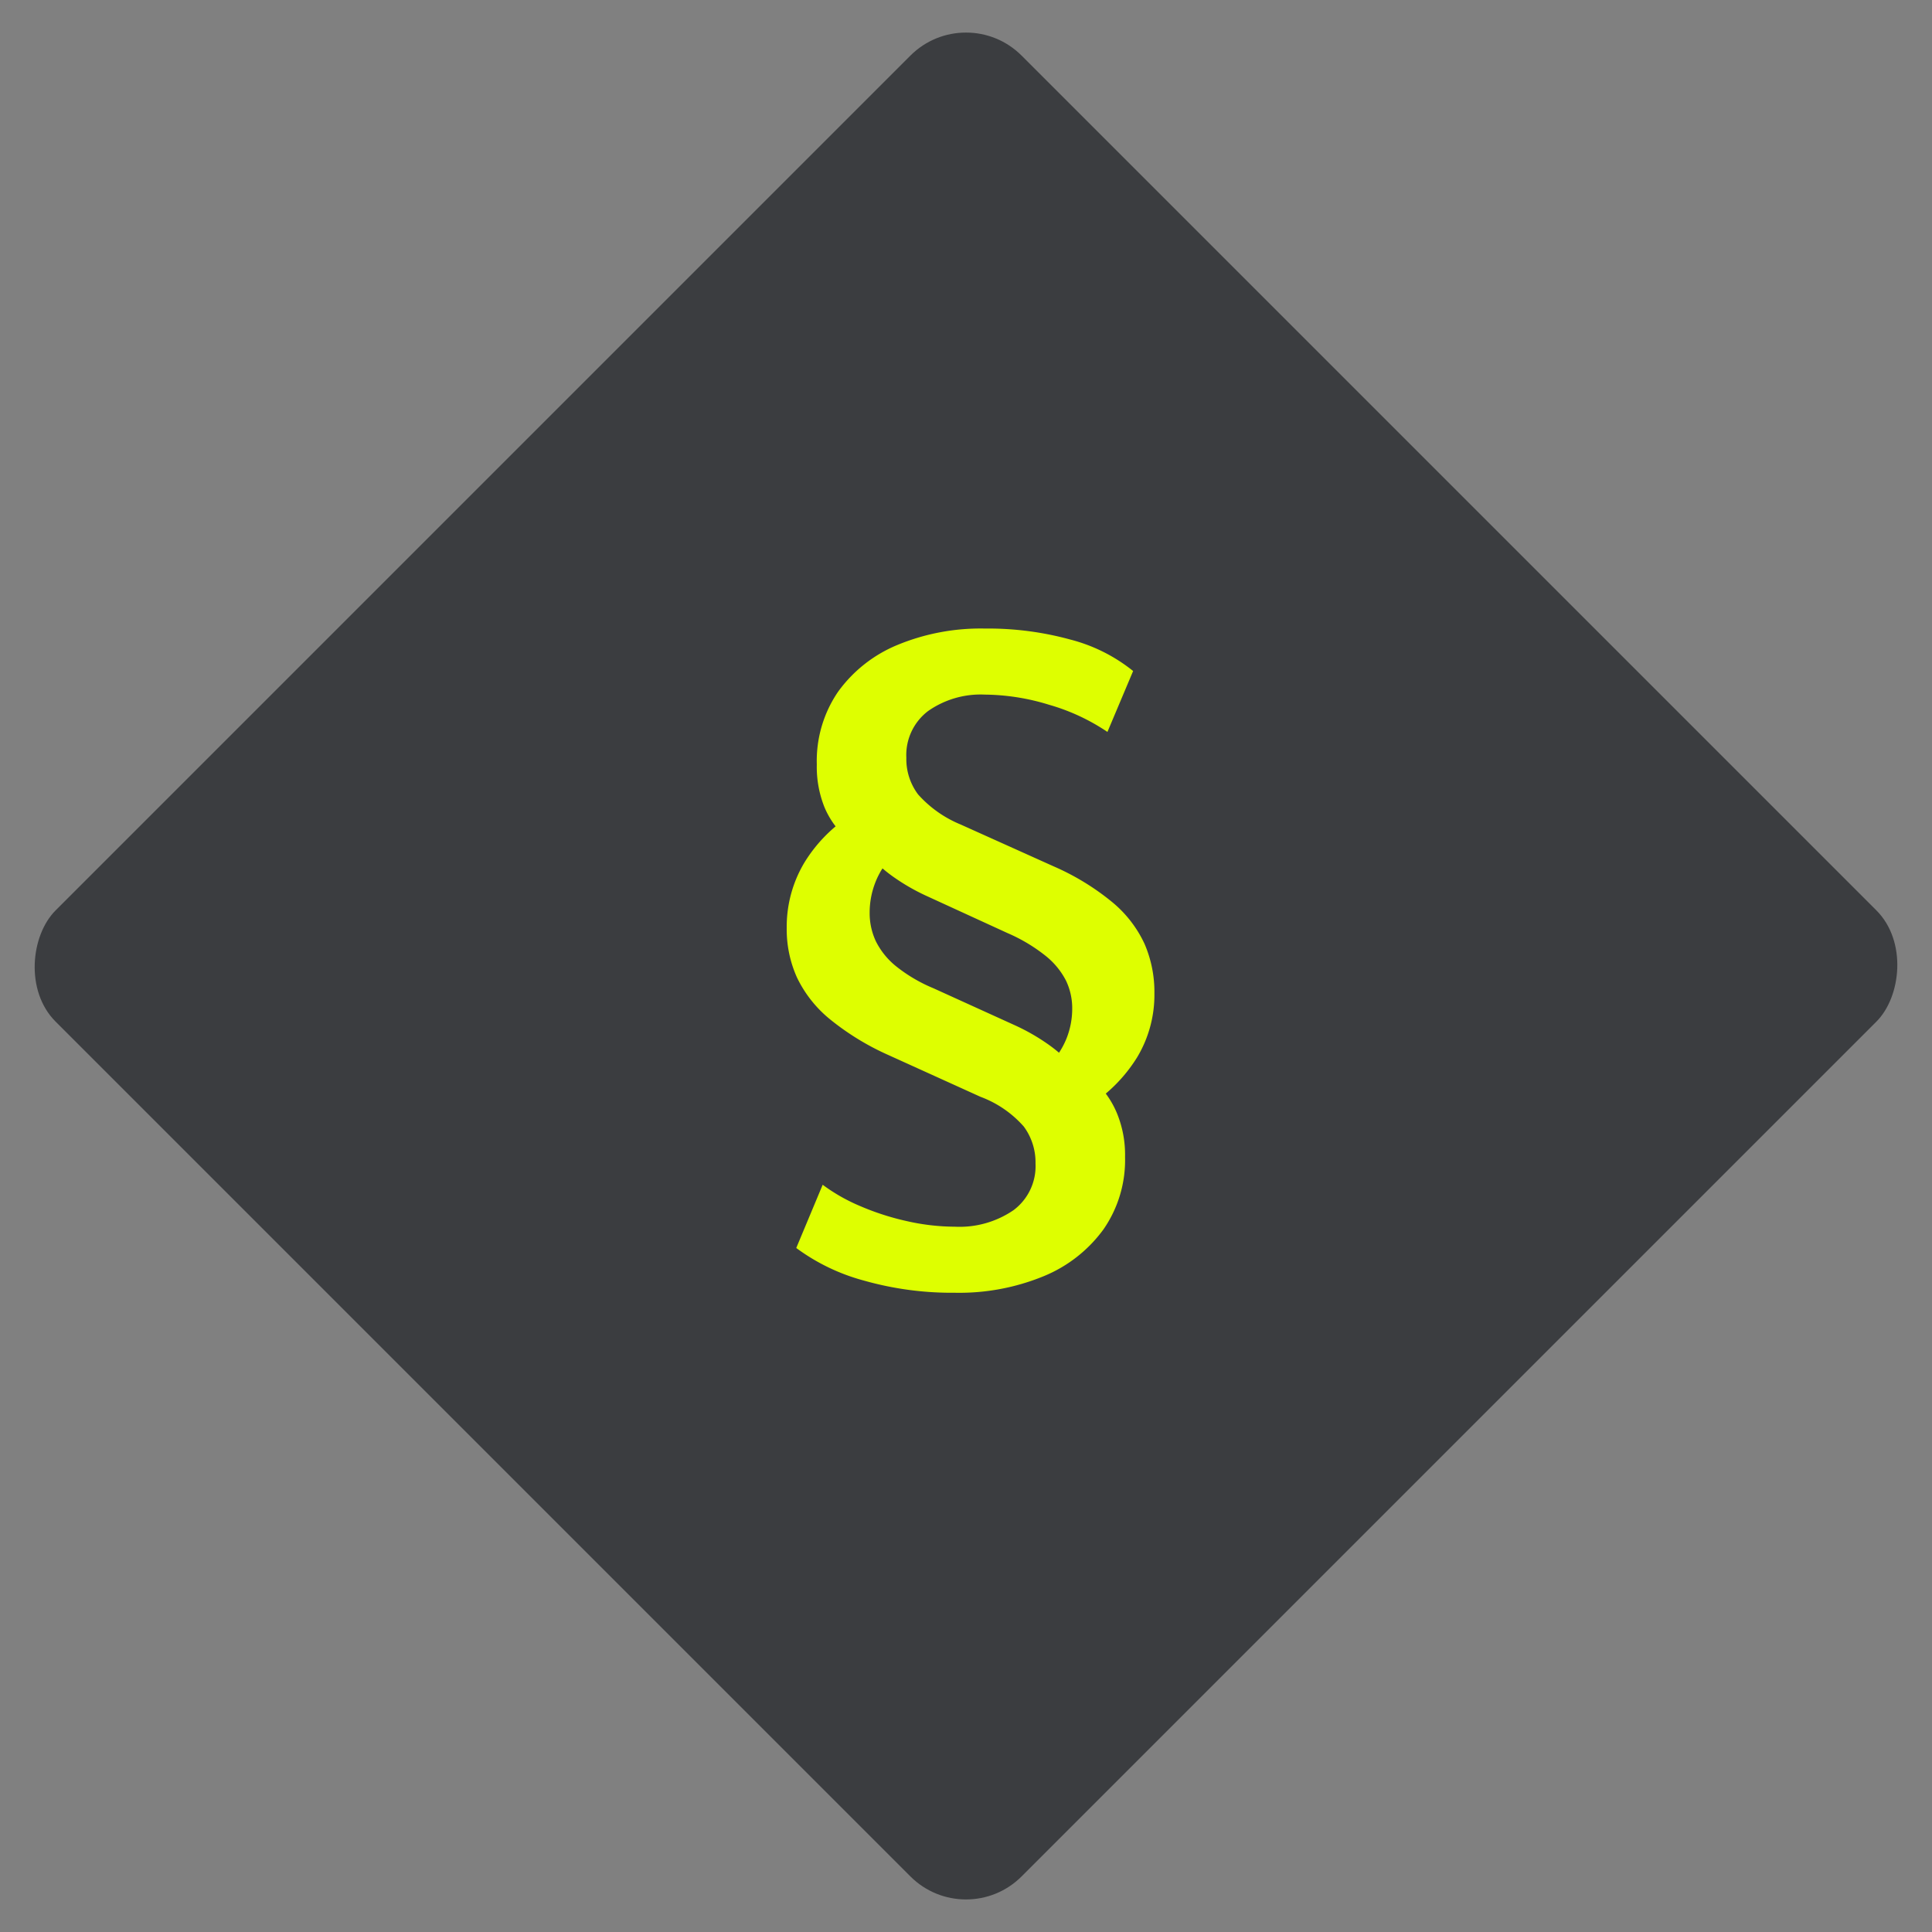 <svg xmlns="http://www.w3.org/2000/svg" width="73.708" height="73.708" viewBox="0 0 73.708 73.708"><rect x="0" y="0" width="73.708" height="73.708" fill="#808080" stroke="none"/><defs><style>.a{fill:#3b3d40;}.b{fill:#deff00;}</style></defs><g transform="translate(-996.146 -2346)"><rect class="a" width="52.12" height="52.12" rx="3" transform="translate(1033 2346) rotate(45)"/><path class="b" d="M-.574,5.32a12.3,12.3,0,0,1-3.458-.462,7.7,7.7,0,0,1-2.59-1.246L-5.614,1.2a6.834,6.834,0,0,0,1.428.812,9.9,9.9,0,0,0,1.778.574A8.381,8.381,0,0,0-.574,2.8a3.645,3.645,0,0,0,2.24-.63A2.093,2.093,0,0,0,2.506.392a2.3,2.3,0,0,0-.448-1.414A4.11,4.11,0,0,0,.406-2.156l-3.528-1.6A9.944,9.944,0,0,1-5.348-5.124,4.644,4.644,0,0,1-6.594-6.706,4.477,4.477,0,0,1-6.986-8.6a4.776,4.776,0,0,1,.658-2.464,5.663,5.663,0,0,1,1.89-1.9l-.28.924A3.259,3.259,0,0,1-5.544-13.2a4.143,4.143,0,0,1-.294-1.638,4.676,4.676,0,0,1,.812-2.772A5.266,5.266,0,0,1-2.772-19.39a8.3,8.3,0,0,1,3.346-.63,11.855,11.855,0,0,1,3.262.42A6.342,6.342,0,0,1,6.23-18.4l-.98,2.324a7.8,7.8,0,0,0-2.226-1.036A8.515,8.515,0,0,0,.574-17.5a3.484,3.484,0,0,0-2.17.63,2.106,2.106,0,0,0-.826,1.778,2.243,2.243,0,0,0,.448,1.4A4.427,4.427,0,0,0-.35-12.544l3.556,1.6a9.456,9.456,0,0,1,2.24,1.372A4.546,4.546,0,0,1,6.664-7.994,4.619,4.619,0,0,1,7.042-6.1a4.628,4.628,0,0,1-.658,2.436A5.849,5.849,0,0,1,4.522-1.792l.28-.924a3.539,3.539,0,0,1,.812,1.19A4.178,4.178,0,0,1,5.922.14,4.636,4.636,0,0,1,5.1,2.9,5.31,5.31,0,0,1,2.814,4.69,8.472,8.472,0,0,1-.574,5.32Zm-3.248-14.5a2.525,2.525,0,0,0,.238,1.092,2.865,2.865,0,0,0,.77.952,5.88,5.88,0,0,0,1.428.84l3.08,1.4a7.87,7.87,0,0,1,1.26.714,5.574,5.574,0,0,1,.868.742l-.84.112a3.085,3.085,0,0,0,.7-1.036,3.065,3.065,0,0,0,.224-1.148,2.434,2.434,0,0,0-.238-1.078,2.921,2.921,0,0,0-.77-.938A6.362,6.362,0,0,0,1.442-8.4L-1.61-9.8a7.87,7.87,0,0,1-1.26-.714,5.574,5.574,0,0,1-.868-.742l.812-.112A2.949,2.949,0,0,0-3.6-10.346,3.173,3.173,0,0,0-3.822-9.184Z" transform="translate(1033.146 2390)"/></g></svg>